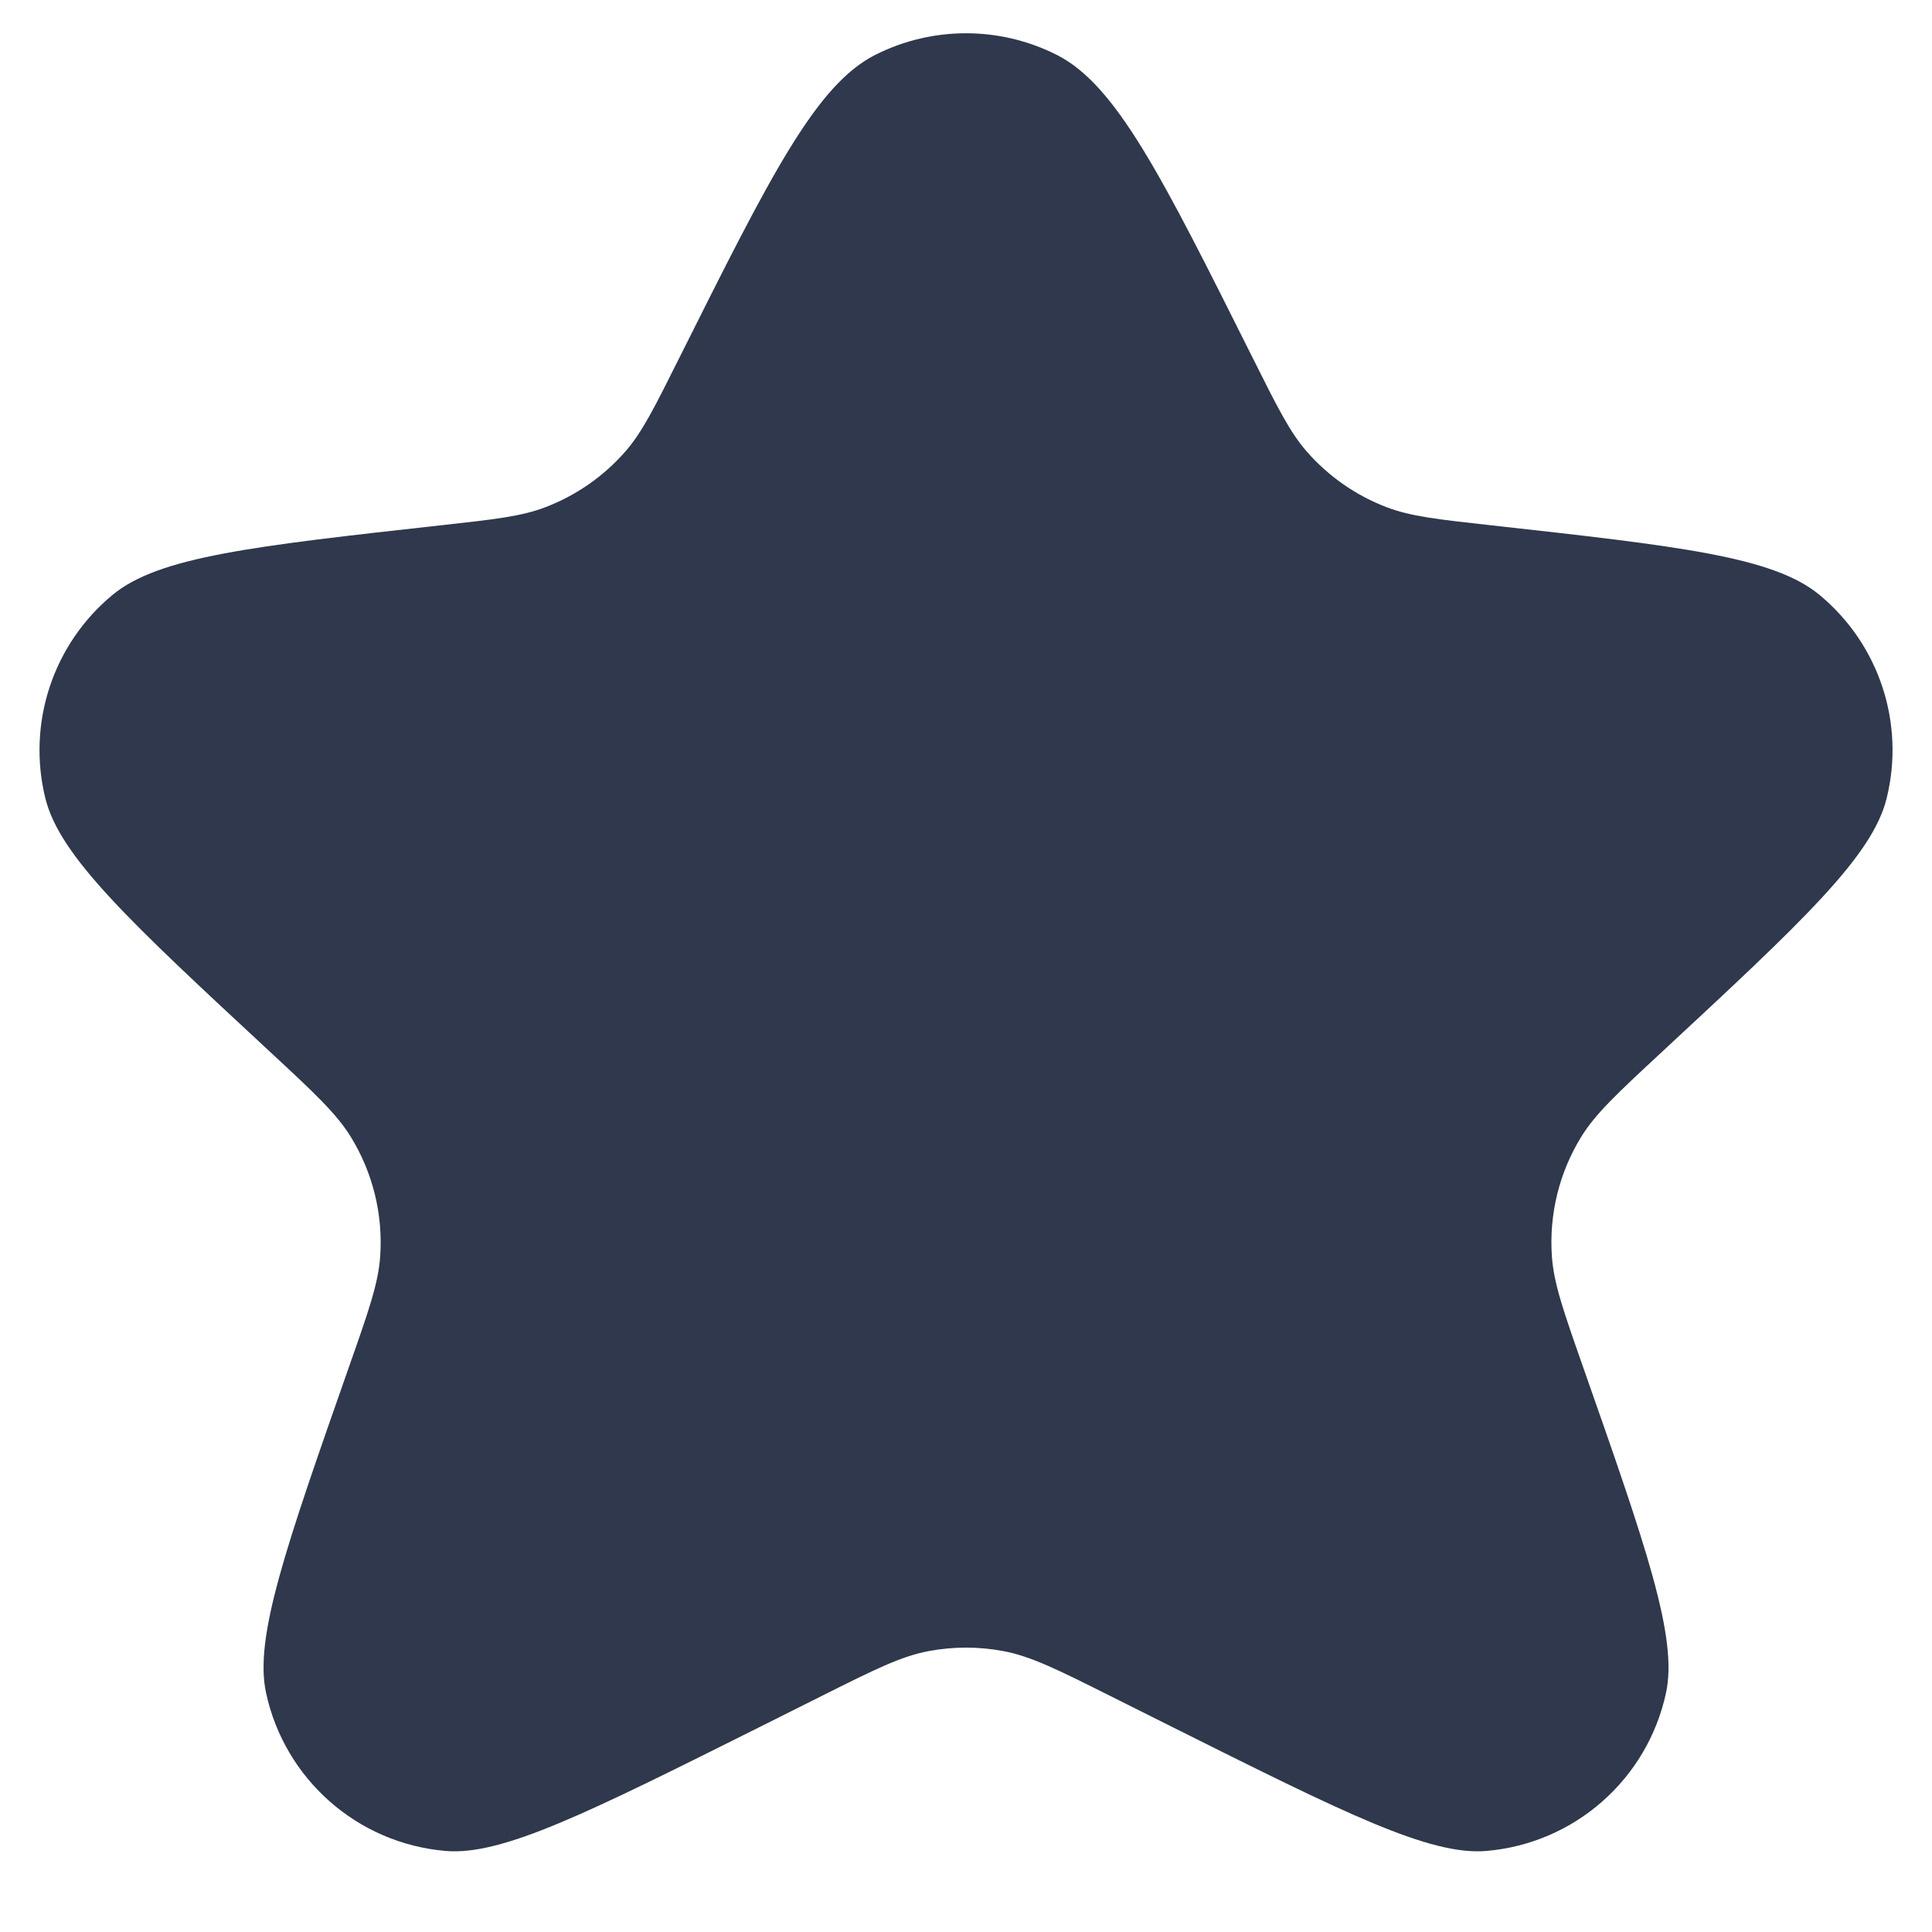 <svg width="24" height="24" viewBox="0 0 24 24" fill="none" xmlns="http://www.w3.org/2000/svg">
<path d="M15.562 4.447C14.431 2.185 13.866 1.054 13.126 0.681C12.418 0.324 11.582 0.324 10.874 0.681C10.135 1.054 9.569 2.185 8.438 4.447C8.131 5.061 7.978 5.368 7.769 5.608C7.499 5.917 7.157 6.155 6.774 6.301C6.477 6.415 6.142 6.452 5.472 6.526C3.14 6.785 1.974 6.915 1.399 7.389C0.658 8.002 0.333 8.985 0.564 9.919C0.744 10.642 1.616 11.453 3.362 13.073C3.906 13.578 4.177 13.831 4.355 14.118C4.63 14.563 4.759 15.083 4.723 15.605C4.7 15.942 4.579 16.287 4.336 16.977C3.55 19.219 3.156 20.34 3.305 21.029C3.536 22.102 4.44 22.899 5.534 22.993C6.237 23.054 7.299 22.522 9.424 21.46L10.211 21.066C10.867 20.738 11.195 20.574 11.539 20.51C11.844 20.453 12.157 20.453 12.461 20.51C12.805 20.574 13.133 20.738 13.789 21.066L14.576 21.46C16.701 22.522 17.764 23.054 18.466 22.993C19.56 22.899 20.465 22.102 20.696 21.029C20.844 20.34 20.451 19.219 19.664 16.977C19.422 16.287 19.301 15.942 19.278 15.605C19.242 15.083 19.37 14.563 19.645 14.118C19.823 13.831 20.095 13.578 20.639 13.073C22.384 11.453 23.257 10.642 23.436 9.919C23.668 8.985 23.343 8.002 22.601 7.389C22.027 6.915 20.86 6.785 18.528 6.526C17.859 6.452 17.524 6.415 17.226 6.301C16.843 6.155 16.502 5.917 16.232 5.608C16.023 5.368 15.869 5.061 15.562 4.447Z" fill="#2F384C"/>
</svg>
